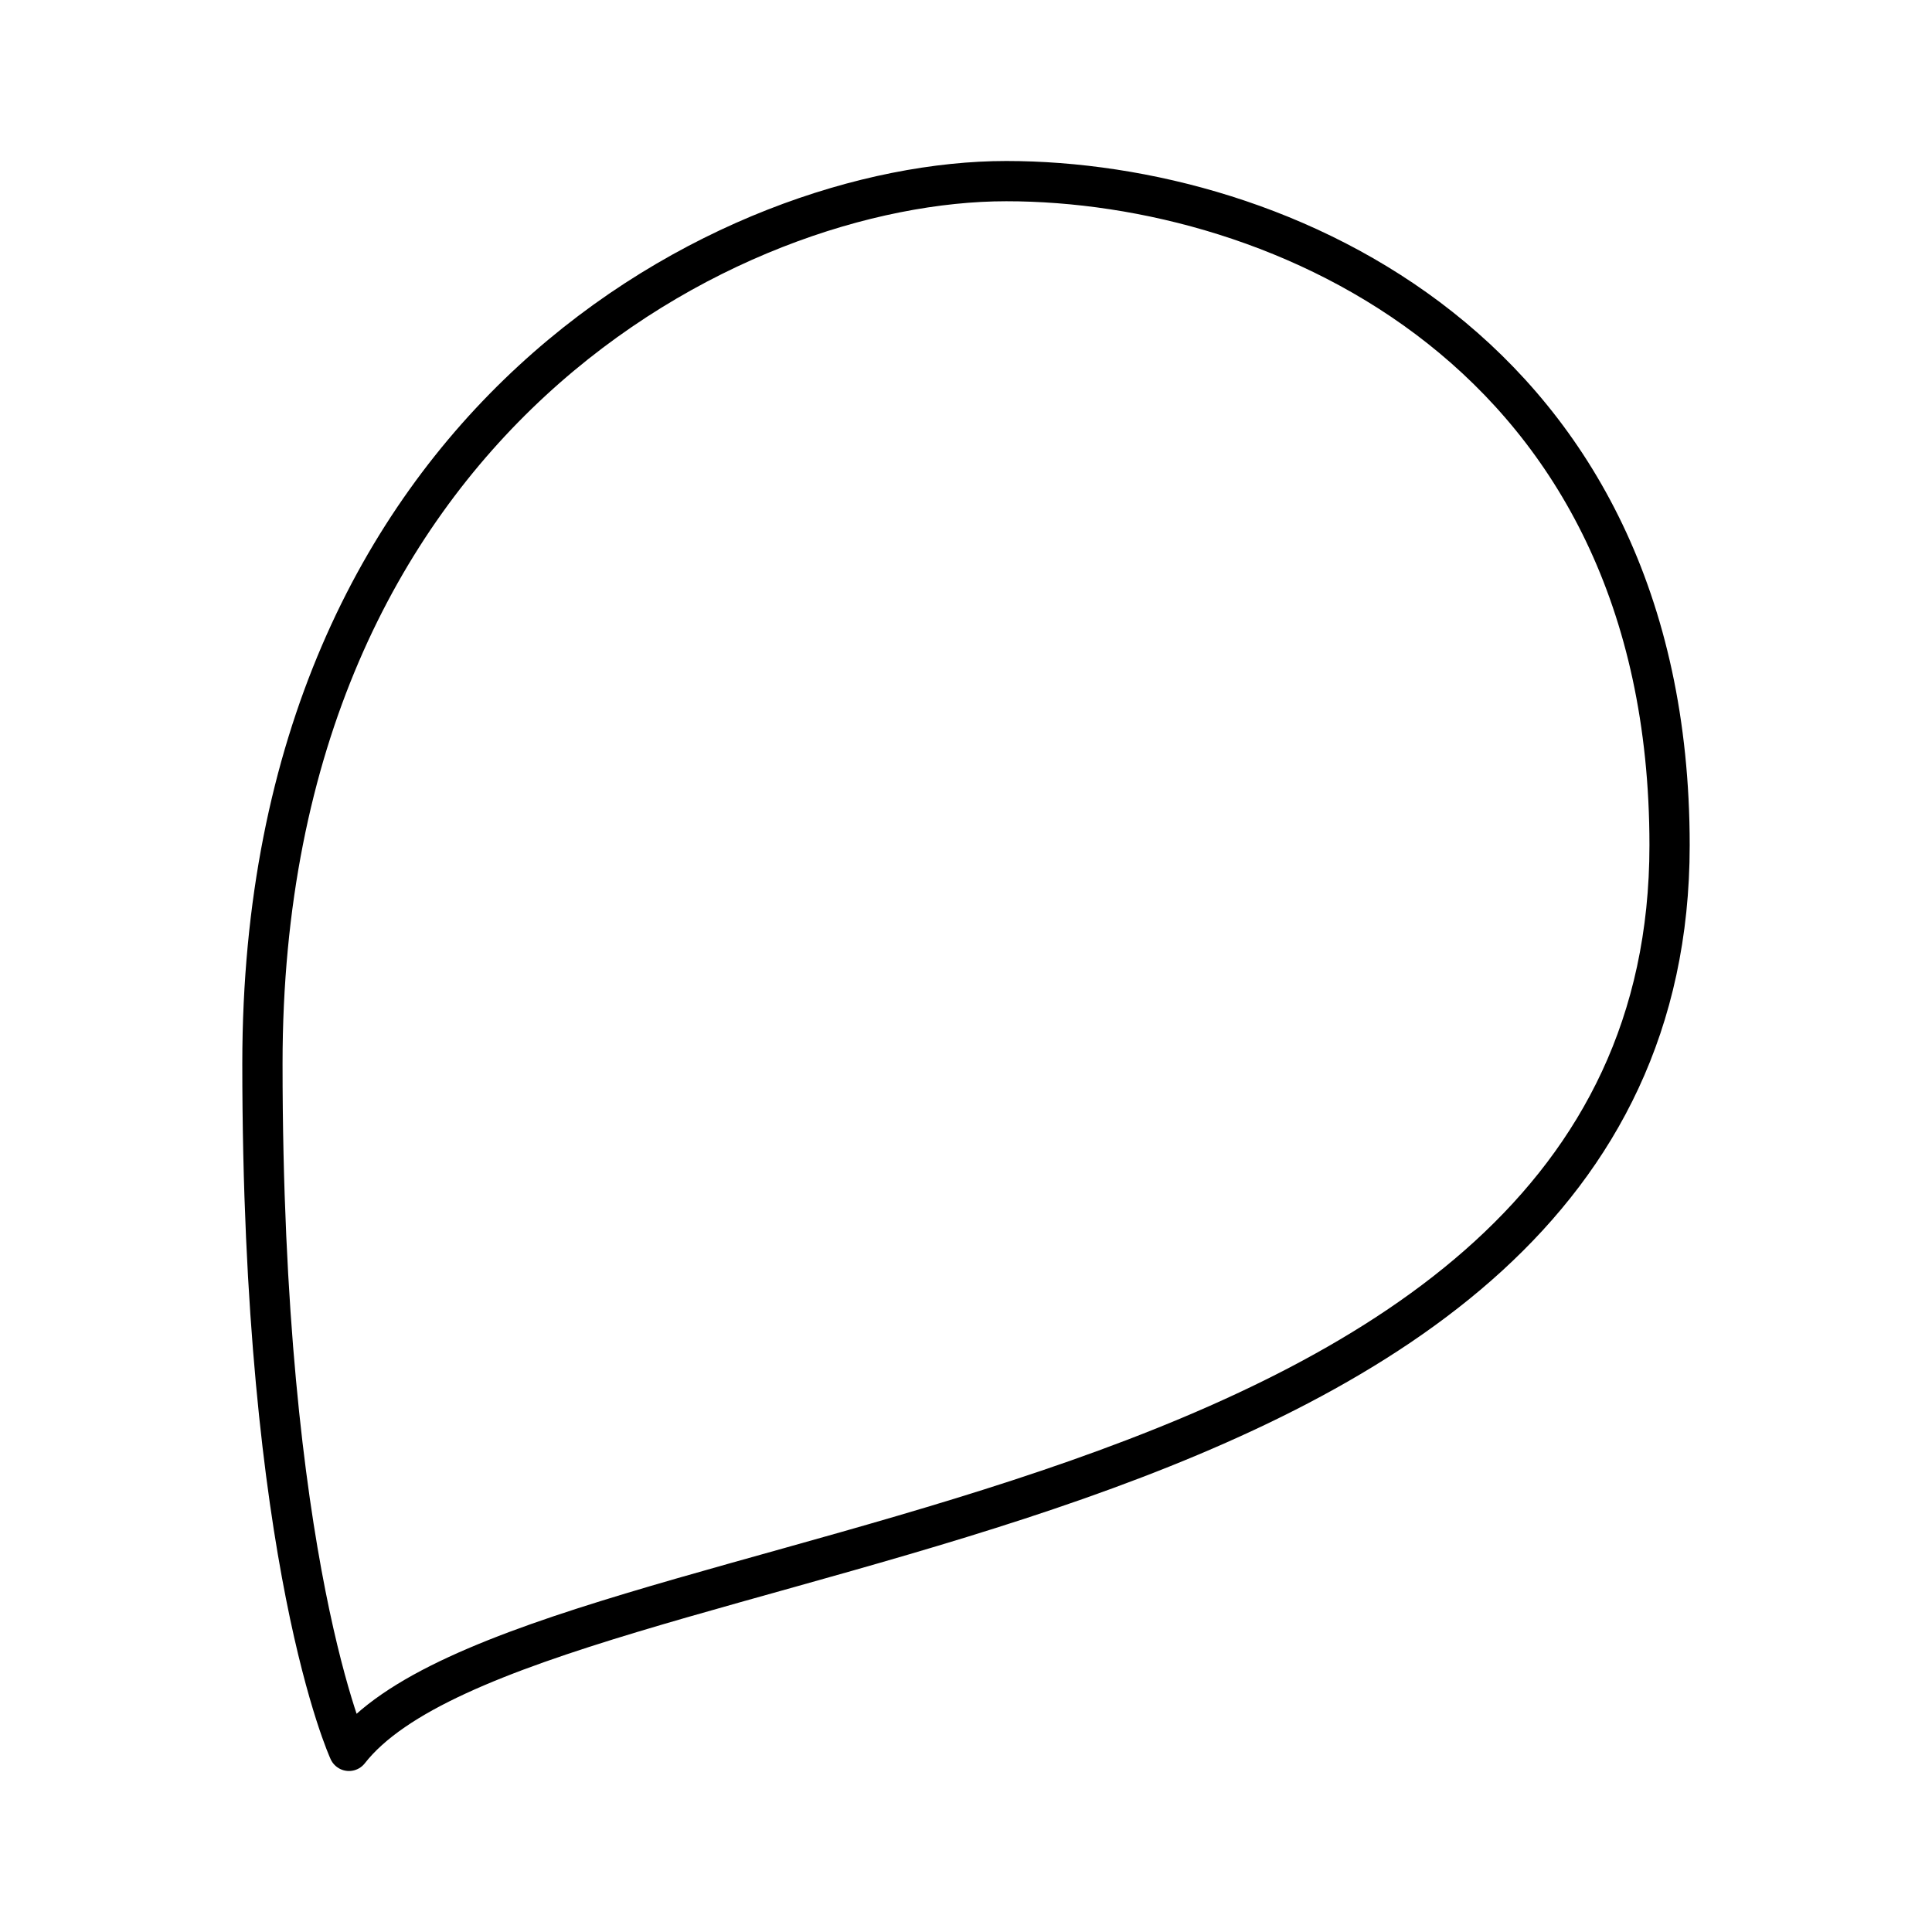 <svg xmlns="http://www.w3.org/2000/svg" width="800px" height="800px" viewBox="0 0 48 48"><defs><style>.a{fill:none;stroke:#000000;stroke-linecap:round;stroke-linejoin:round;}</style></defs><path class="a" d="M8.67,43.5C13.14,37.78,41.48,38.76,41.48,21,41.48,8.72,31.78,4.5,25,4.5S6.52,10.42,6.52,26.42C6.52,38.85,8.67,43.5,8.67,43.5Z"></path></svg>